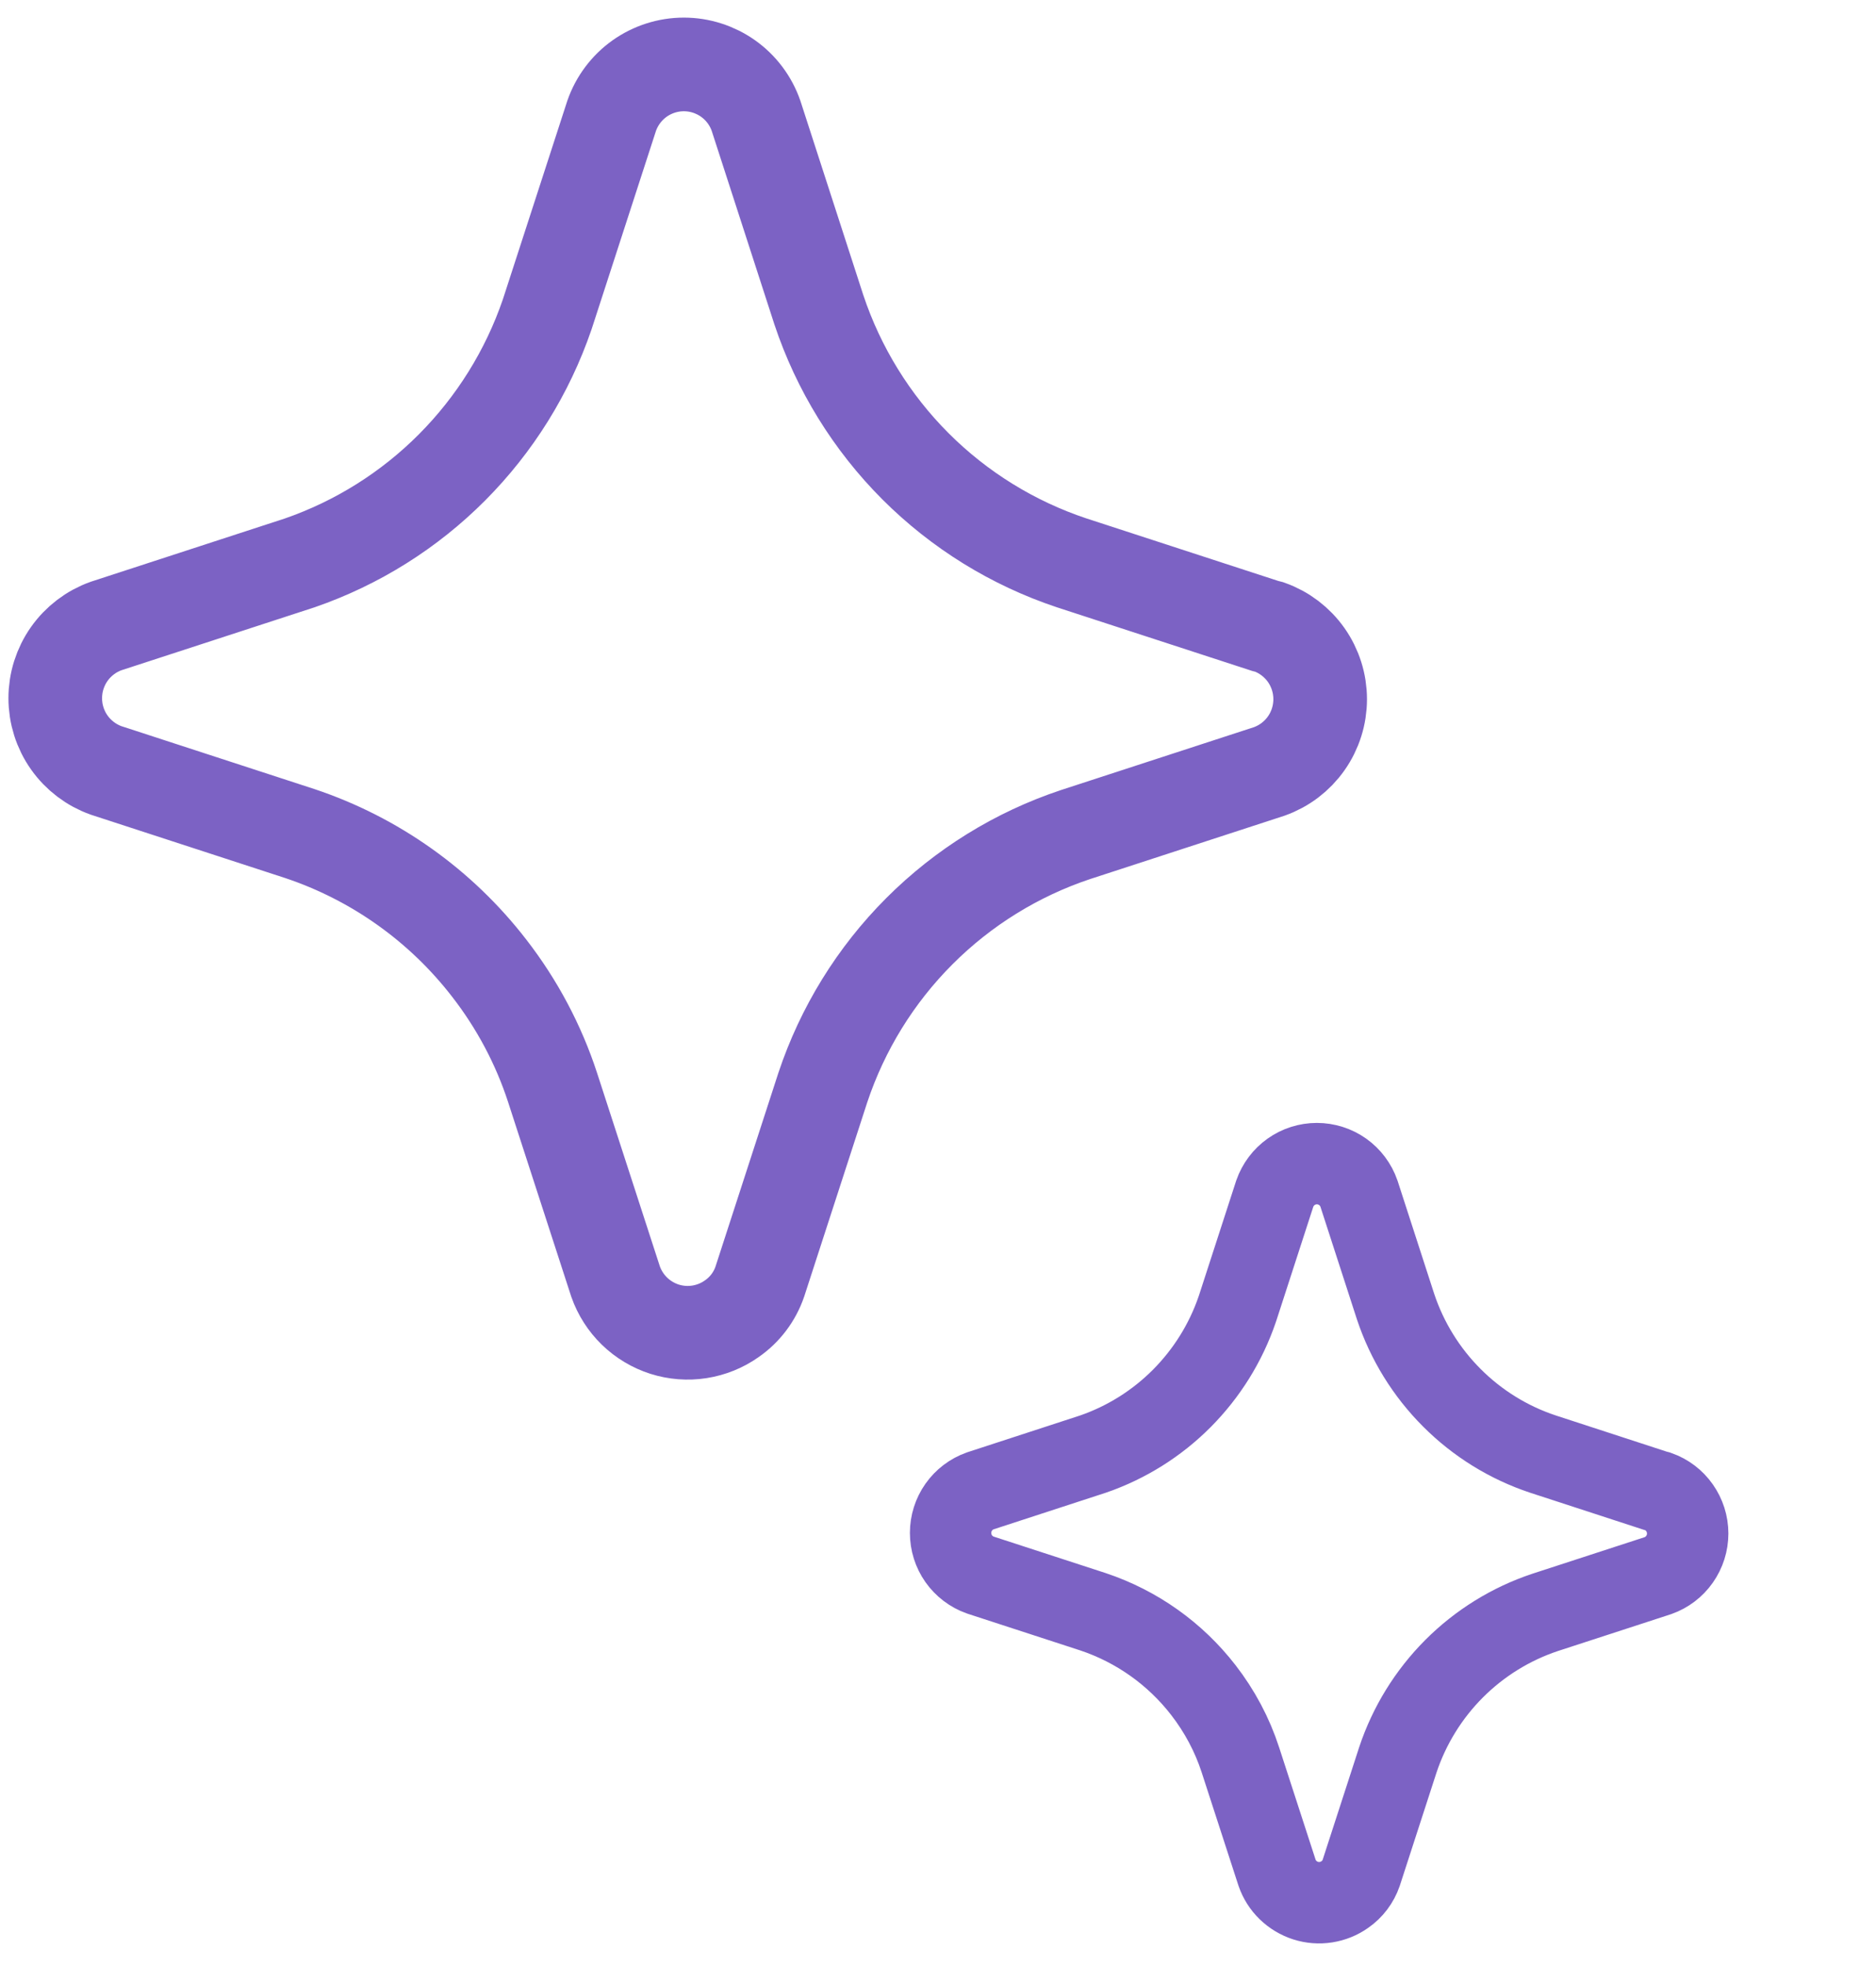 <svg width="42" height="44" viewBox="0 0 42 44" fill="none" xmlns="http://www.w3.org/2000/svg">
<path d="M10.952 21.667C9.868 20.264 8.392 19.216 6.712 18.655L2.375 17.242C2.042 17.123 1.754 16.904 1.55 16.615C1.346 16.326 1.237 15.98 1.237 15.626C1.237 15.272 1.346 14.927 1.55 14.637C1.754 14.348 2.042 14.129 2.375 14.01L6.712 12.597C7.996 12.153 9.162 11.422 10.121 10.459C11.08 9.496 11.808 8.327 12.249 7.041L12.284 6.934L13.694 2.591C13.811 2.255 14.03 1.964 14.319 1.758C14.609 1.553 14.955 1.442 15.31 1.442C15.665 1.442 16.011 1.553 16.301 1.758C16.591 1.964 16.809 2.255 16.926 2.591L18.333 6.934C18.773 8.253 19.513 9.452 20.495 10.435C21.478 11.418 22.675 12.158 23.993 12.597L28.33 14.01L28.418 14.032C28.751 14.151 29.039 14.37 29.243 14.659C29.447 14.949 29.556 15.294 29.556 15.648C29.556 16.002 29.447 16.348 29.243 16.637C29.039 16.927 28.751 17.145 28.418 17.264L24.081 18.677C22.763 19.116 21.566 19.856 20.584 20.839C19.601 21.822 18.861 23.021 18.421 24.341L17.011 28.683C16.896 29.019 16.677 29.31 16.385 29.512C16.169 29.666 15.92 29.766 15.659 29.807C15.397 29.848 15.13 29.827 14.877 29.747C14.625 29.666 14.395 29.528 14.205 29.344C14.015 29.159 13.87 28.933 13.782 28.683L12.372 24.341C12.057 23.374 11.575 22.47 10.952 21.667Z" stroke="#7C62C4" stroke-width="2.096"/>
<path d="M26.943 37.827C26.311 37.01 25.451 36.399 24.472 36.072L21.945 35.249C21.751 35.18 21.583 35.052 21.464 34.884C21.345 34.715 21.282 34.514 21.282 34.307C21.282 34.101 21.345 33.9 21.464 33.731C21.583 33.562 21.751 33.435 21.945 33.366L24.472 32.542C25.22 32.284 25.899 31.858 26.458 31.297C27.017 30.735 27.442 30.054 27.698 29.305L27.719 29.242L28.54 26.712C28.609 26.516 28.736 26.346 28.905 26.226C29.073 26.106 29.275 26.042 29.482 26.042C29.689 26.042 29.891 26.106 30.06 26.226C30.228 26.346 30.356 26.516 30.424 26.712L31.244 29.242C31.5 30.011 31.931 30.709 32.504 31.282C33.076 31.855 33.774 32.287 34.542 32.542L37.069 33.366L37.121 33.379C37.315 33.448 37.483 33.575 37.601 33.744C37.72 33.913 37.784 34.114 37.784 34.32C37.784 34.527 37.72 34.728 37.601 34.897C37.483 35.065 37.315 35.193 37.121 35.262L34.593 36.085C33.825 36.341 33.128 36.772 32.555 37.345C31.983 37.918 31.551 38.617 31.295 39.386L30.474 41.916C30.406 42.112 30.279 42.281 30.109 42.399C29.983 42.489 29.838 42.547 29.685 42.571C29.533 42.595 29.377 42.583 29.23 42.536C29.083 42.489 28.949 42.408 28.838 42.301C28.727 42.194 28.643 42.062 28.592 41.916L27.77 39.386C27.587 38.822 27.305 38.295 26.943 37.827Z" stroke="#7C62C4" stroke-width="1.822"/>
</svg>
